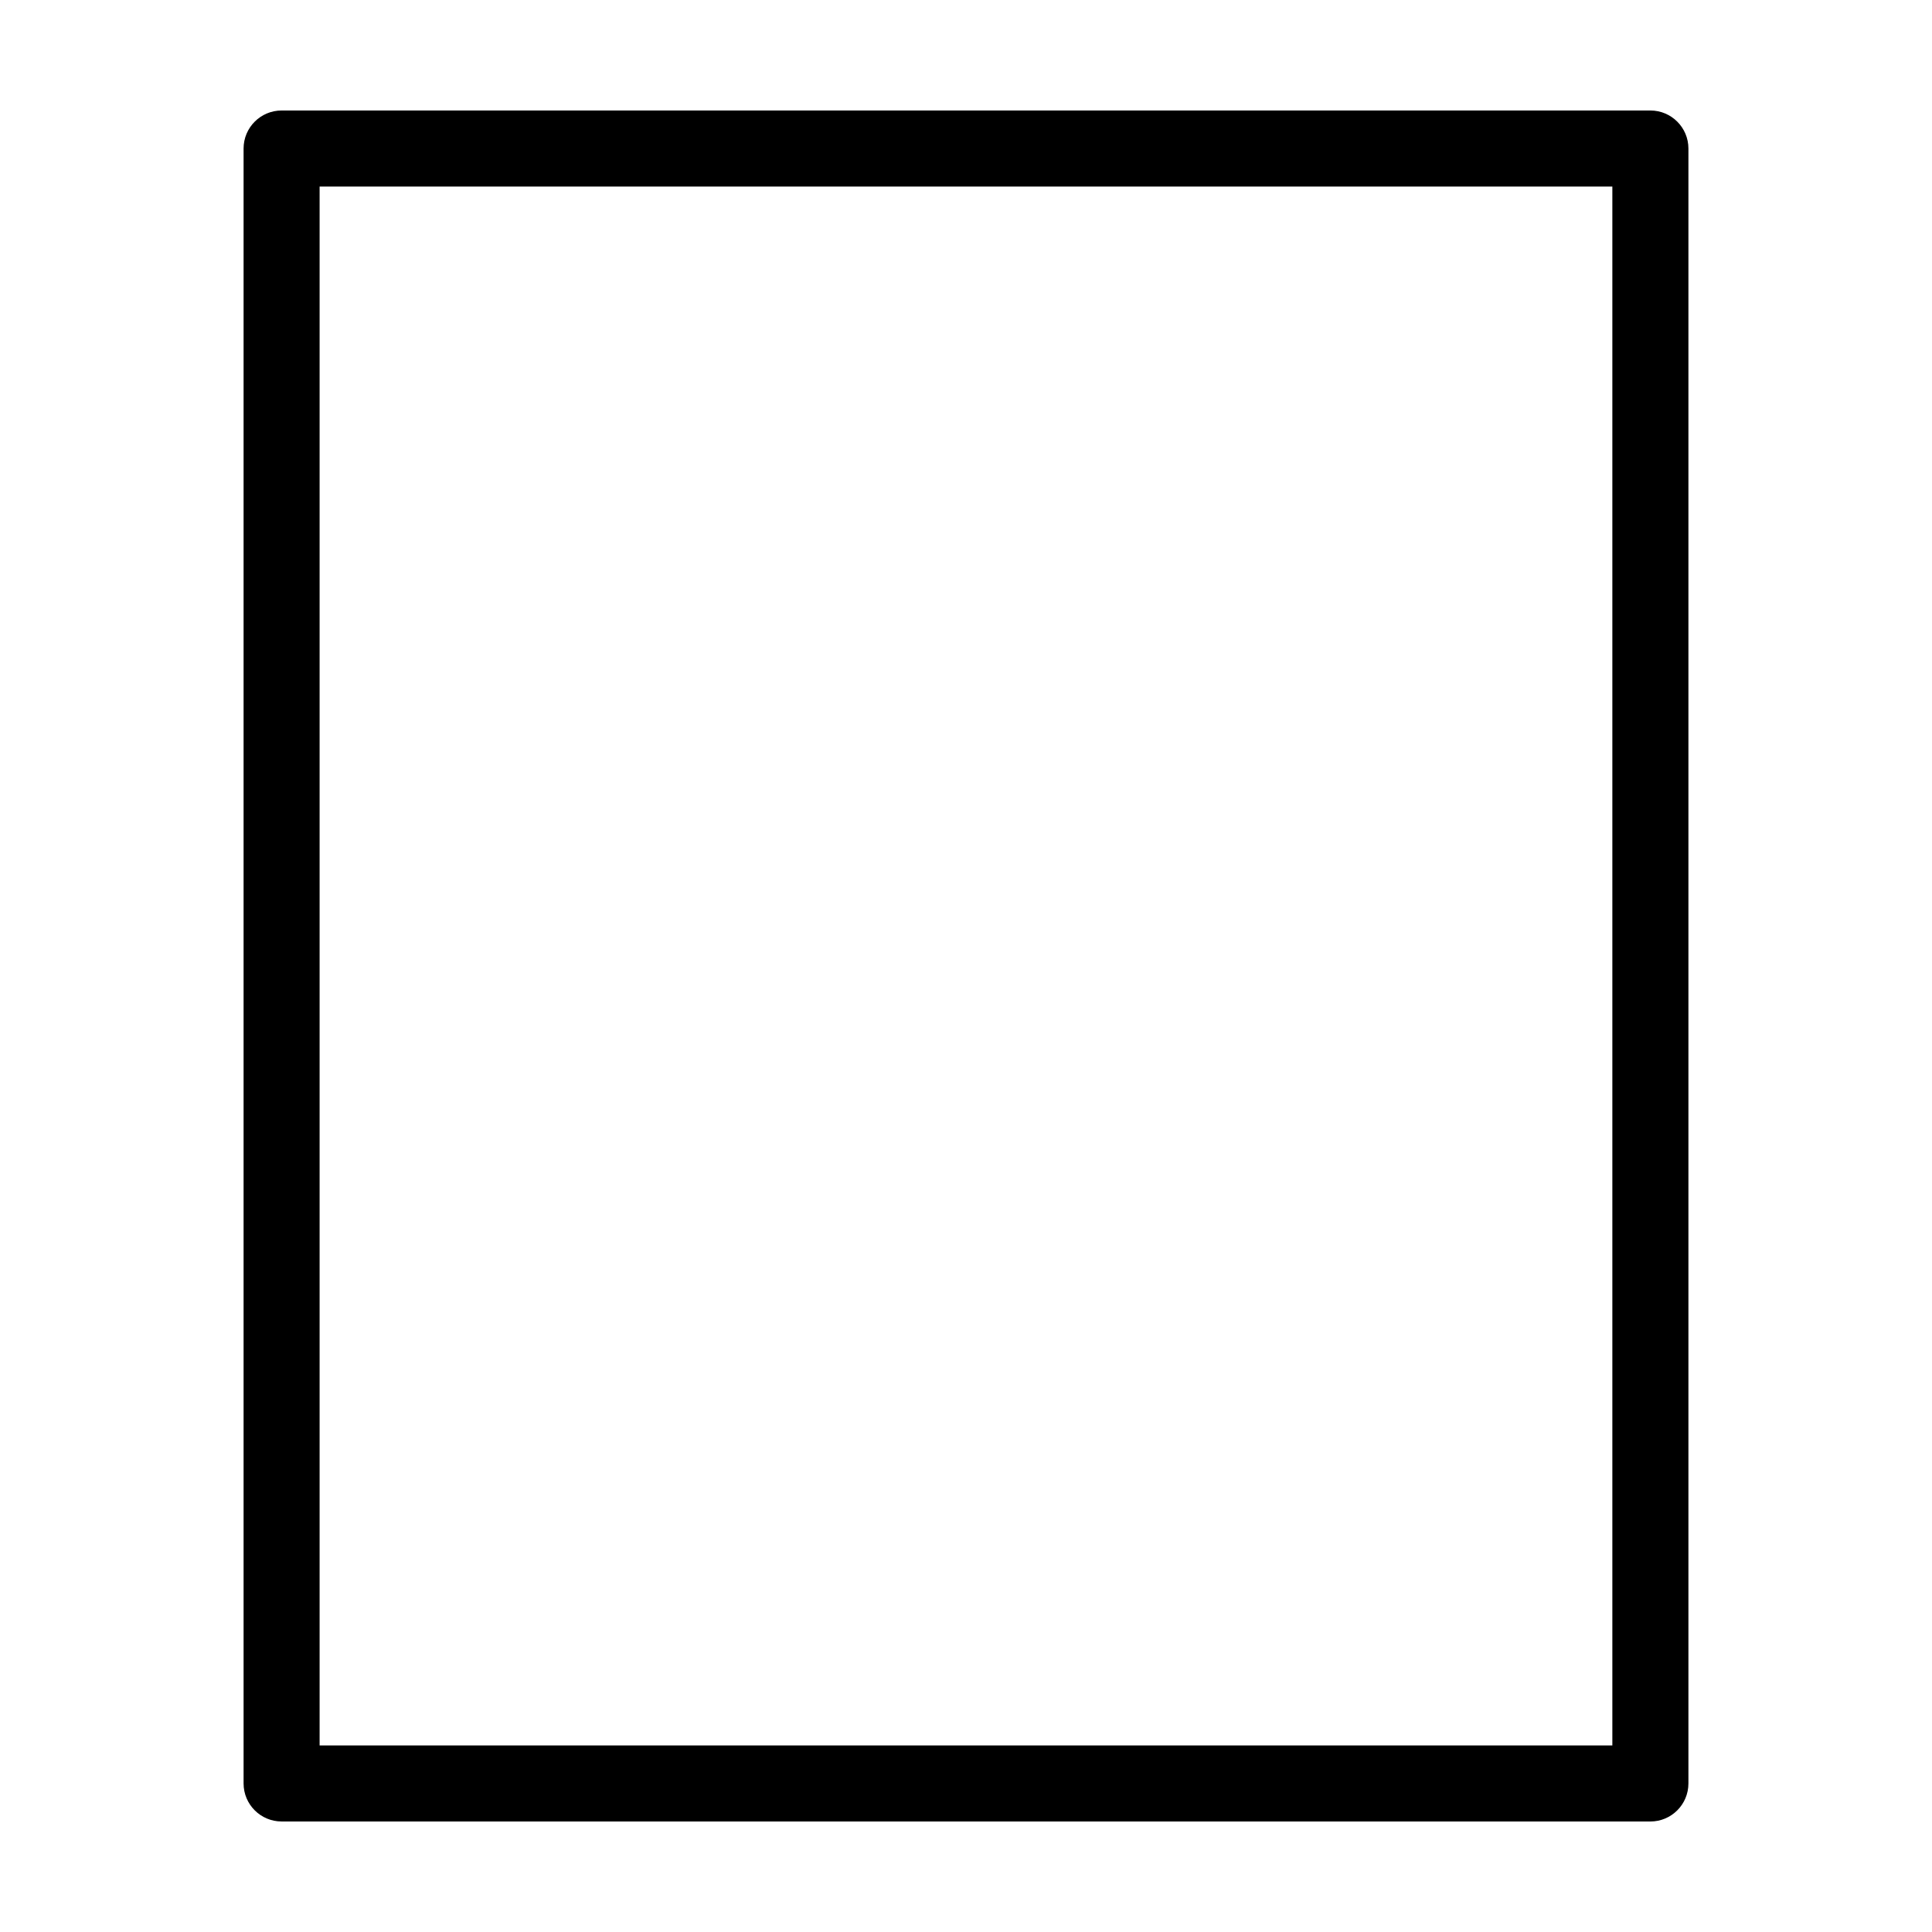 <?xml version="1.0" encoding="UTF-8"?>
<!-- Uploaded to: SVG Repo, www.svgrepo.com, Generator: SVG Repo Mixer Tools -->
<svg fill="#000000" width="800px" height="800px" version="1.1" viewBox="144 144 512 512" xmlns="http://www.w3.org/2000/svg">
 <path d="m581.37 626.71h-362.74c-5.562 0-10.078-4.516-10.078-10.078v-433.27c0-5.562 4.516-10.078 10.078-10.078h362.74c5.562 0 10.078 4.516 10.078 10.078v433.28c-0.004 5.562-4.516 10.074-10.078 10.074zm-352.67-20.152h342.59v-413.12h-342.59z"/>
</svg>